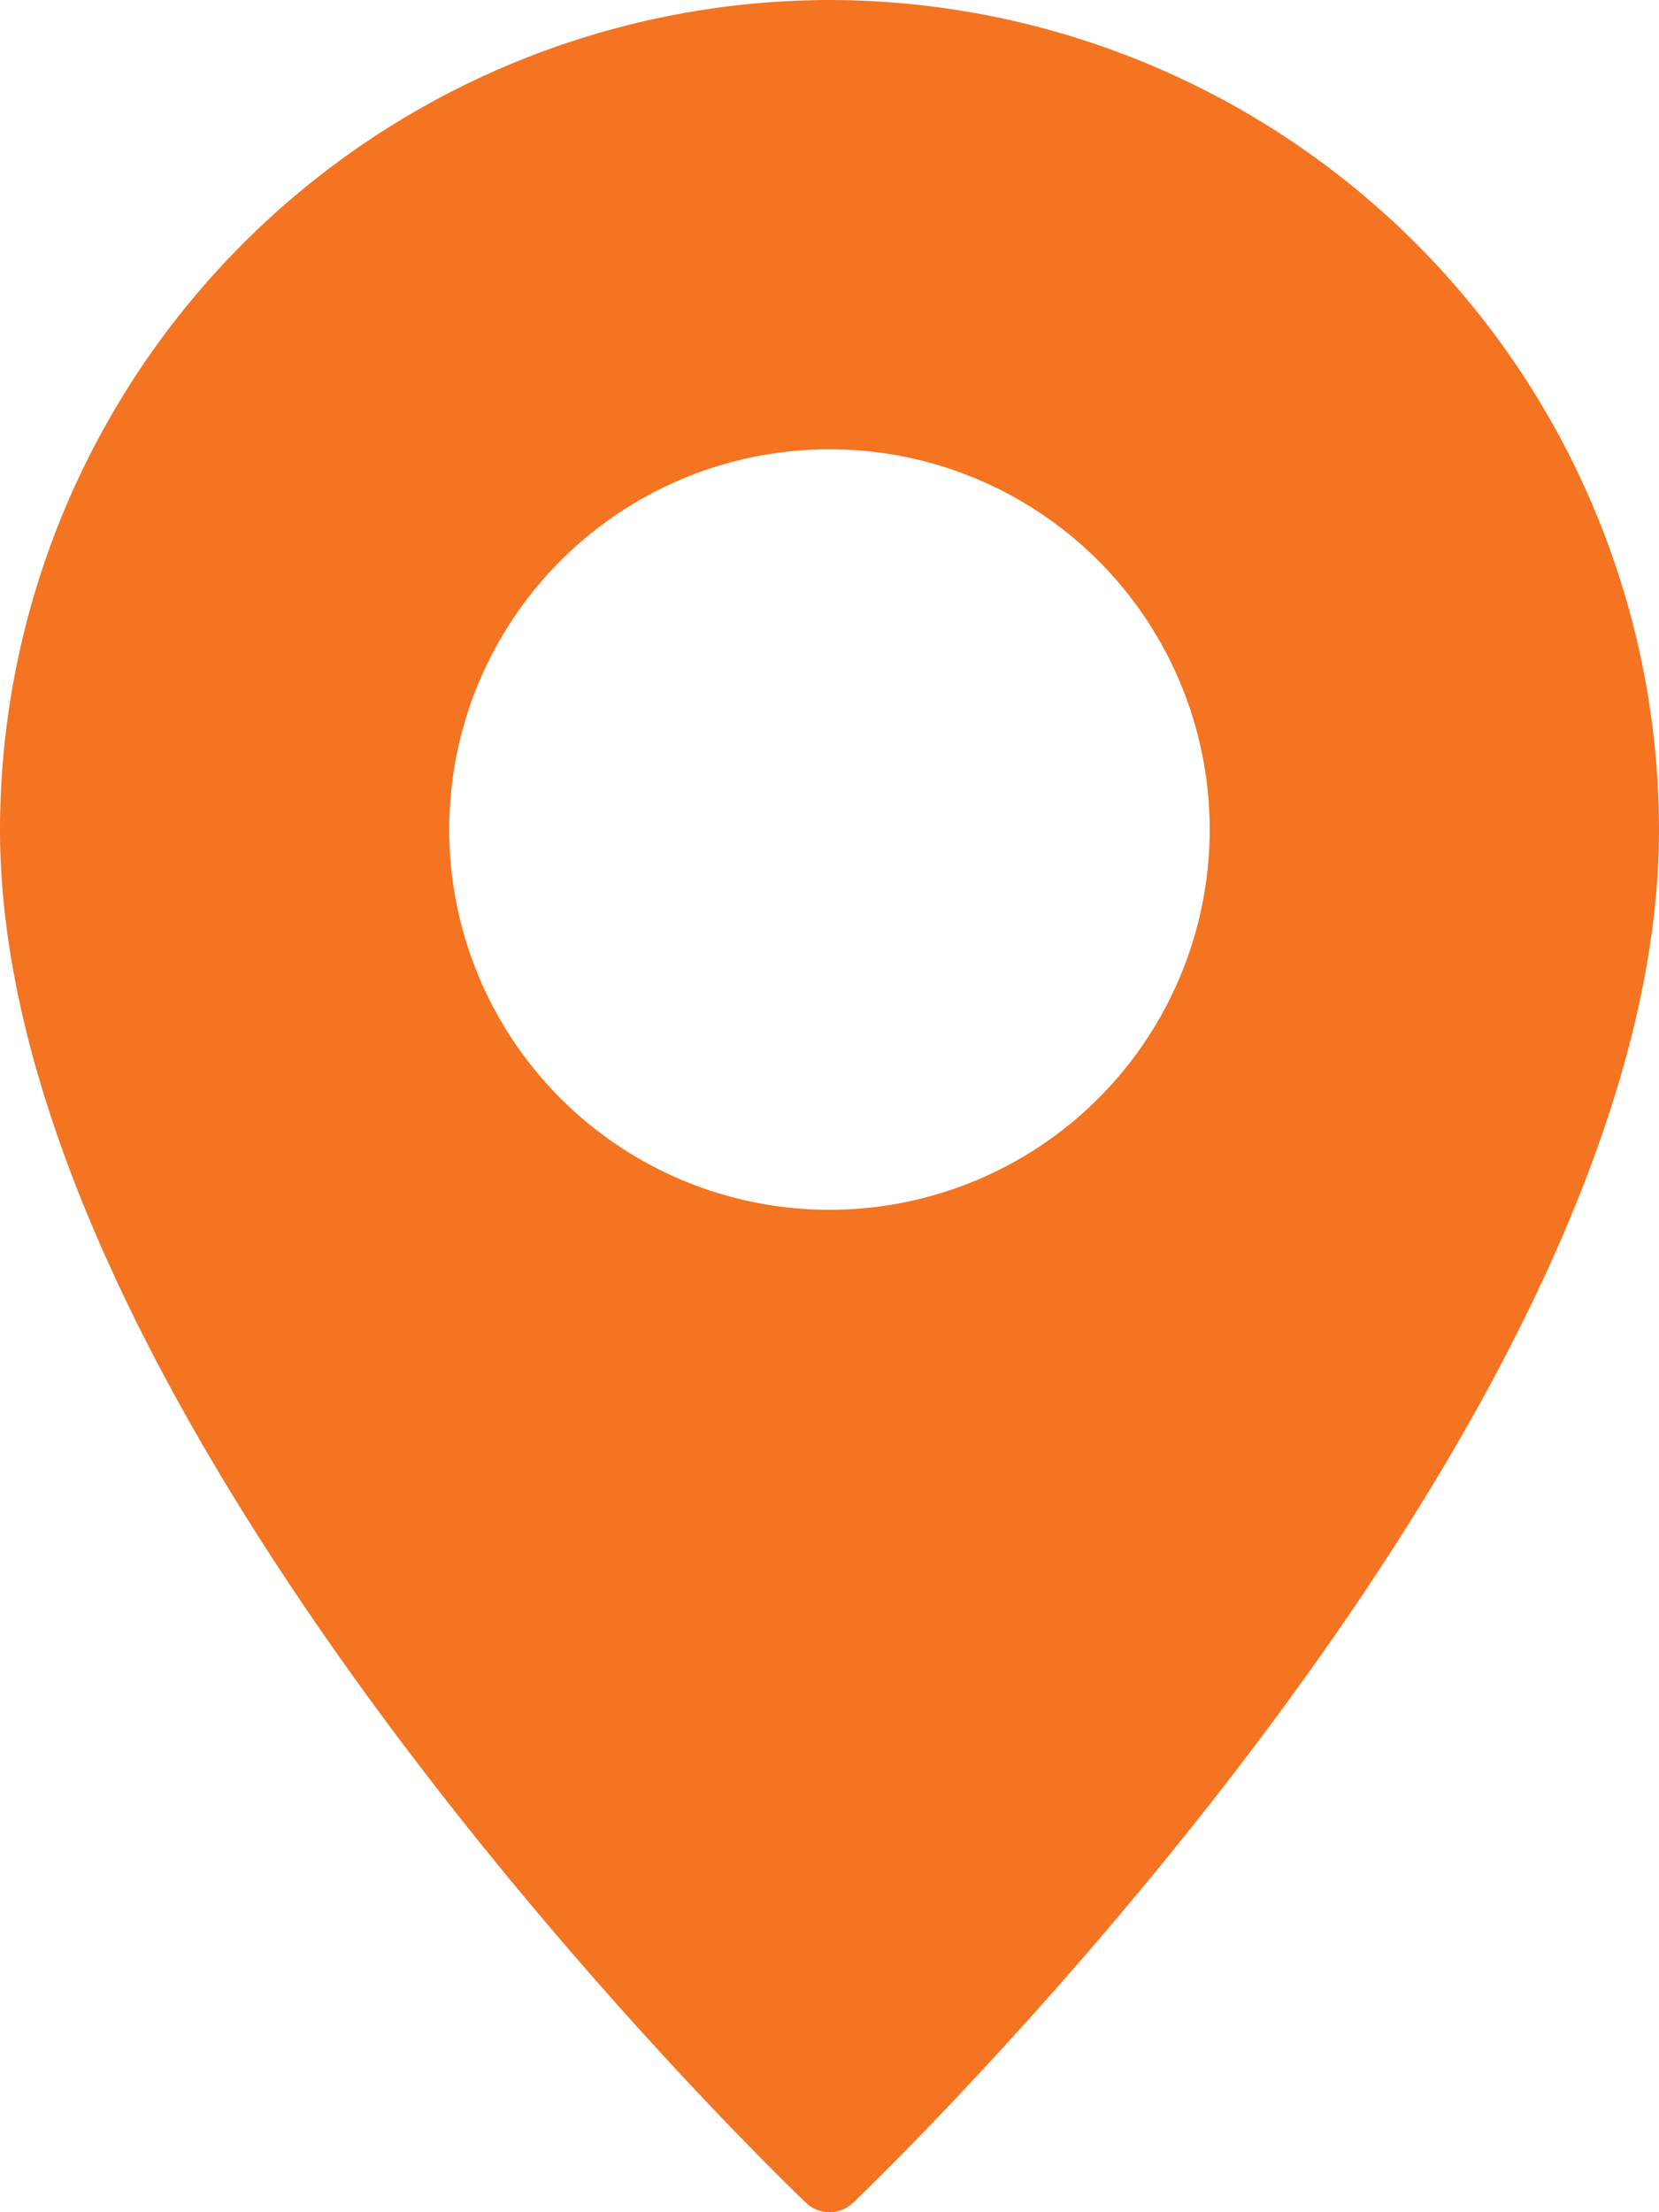 <svg xmlns="http://www.w3.org/2000/svg" width="20.625" height="27.5" viewBox="0 0 20.625 27.5">
  <g id="Group_132" data-name="Group 132" transform="translate(-8)">
    <path id="Path_82" data-name="Path 82" d="M18.312,0A10.326,10.326,0,0,0,8,10.312c0,7.4,9.608,16.676,10.016,17.067a.425.425,0,0,0,.593,0c.408-.391,10.016-9.664,10.016-17.067A10.326,10.326,0,0,0,18.312,0Zm0,15.039a4.727,4.727,0,1,1,4.727-4.727,4.727,4.727,0,0,1-4.727,4.727Z" fill="#f47421"/>
  </g>
</svg>
